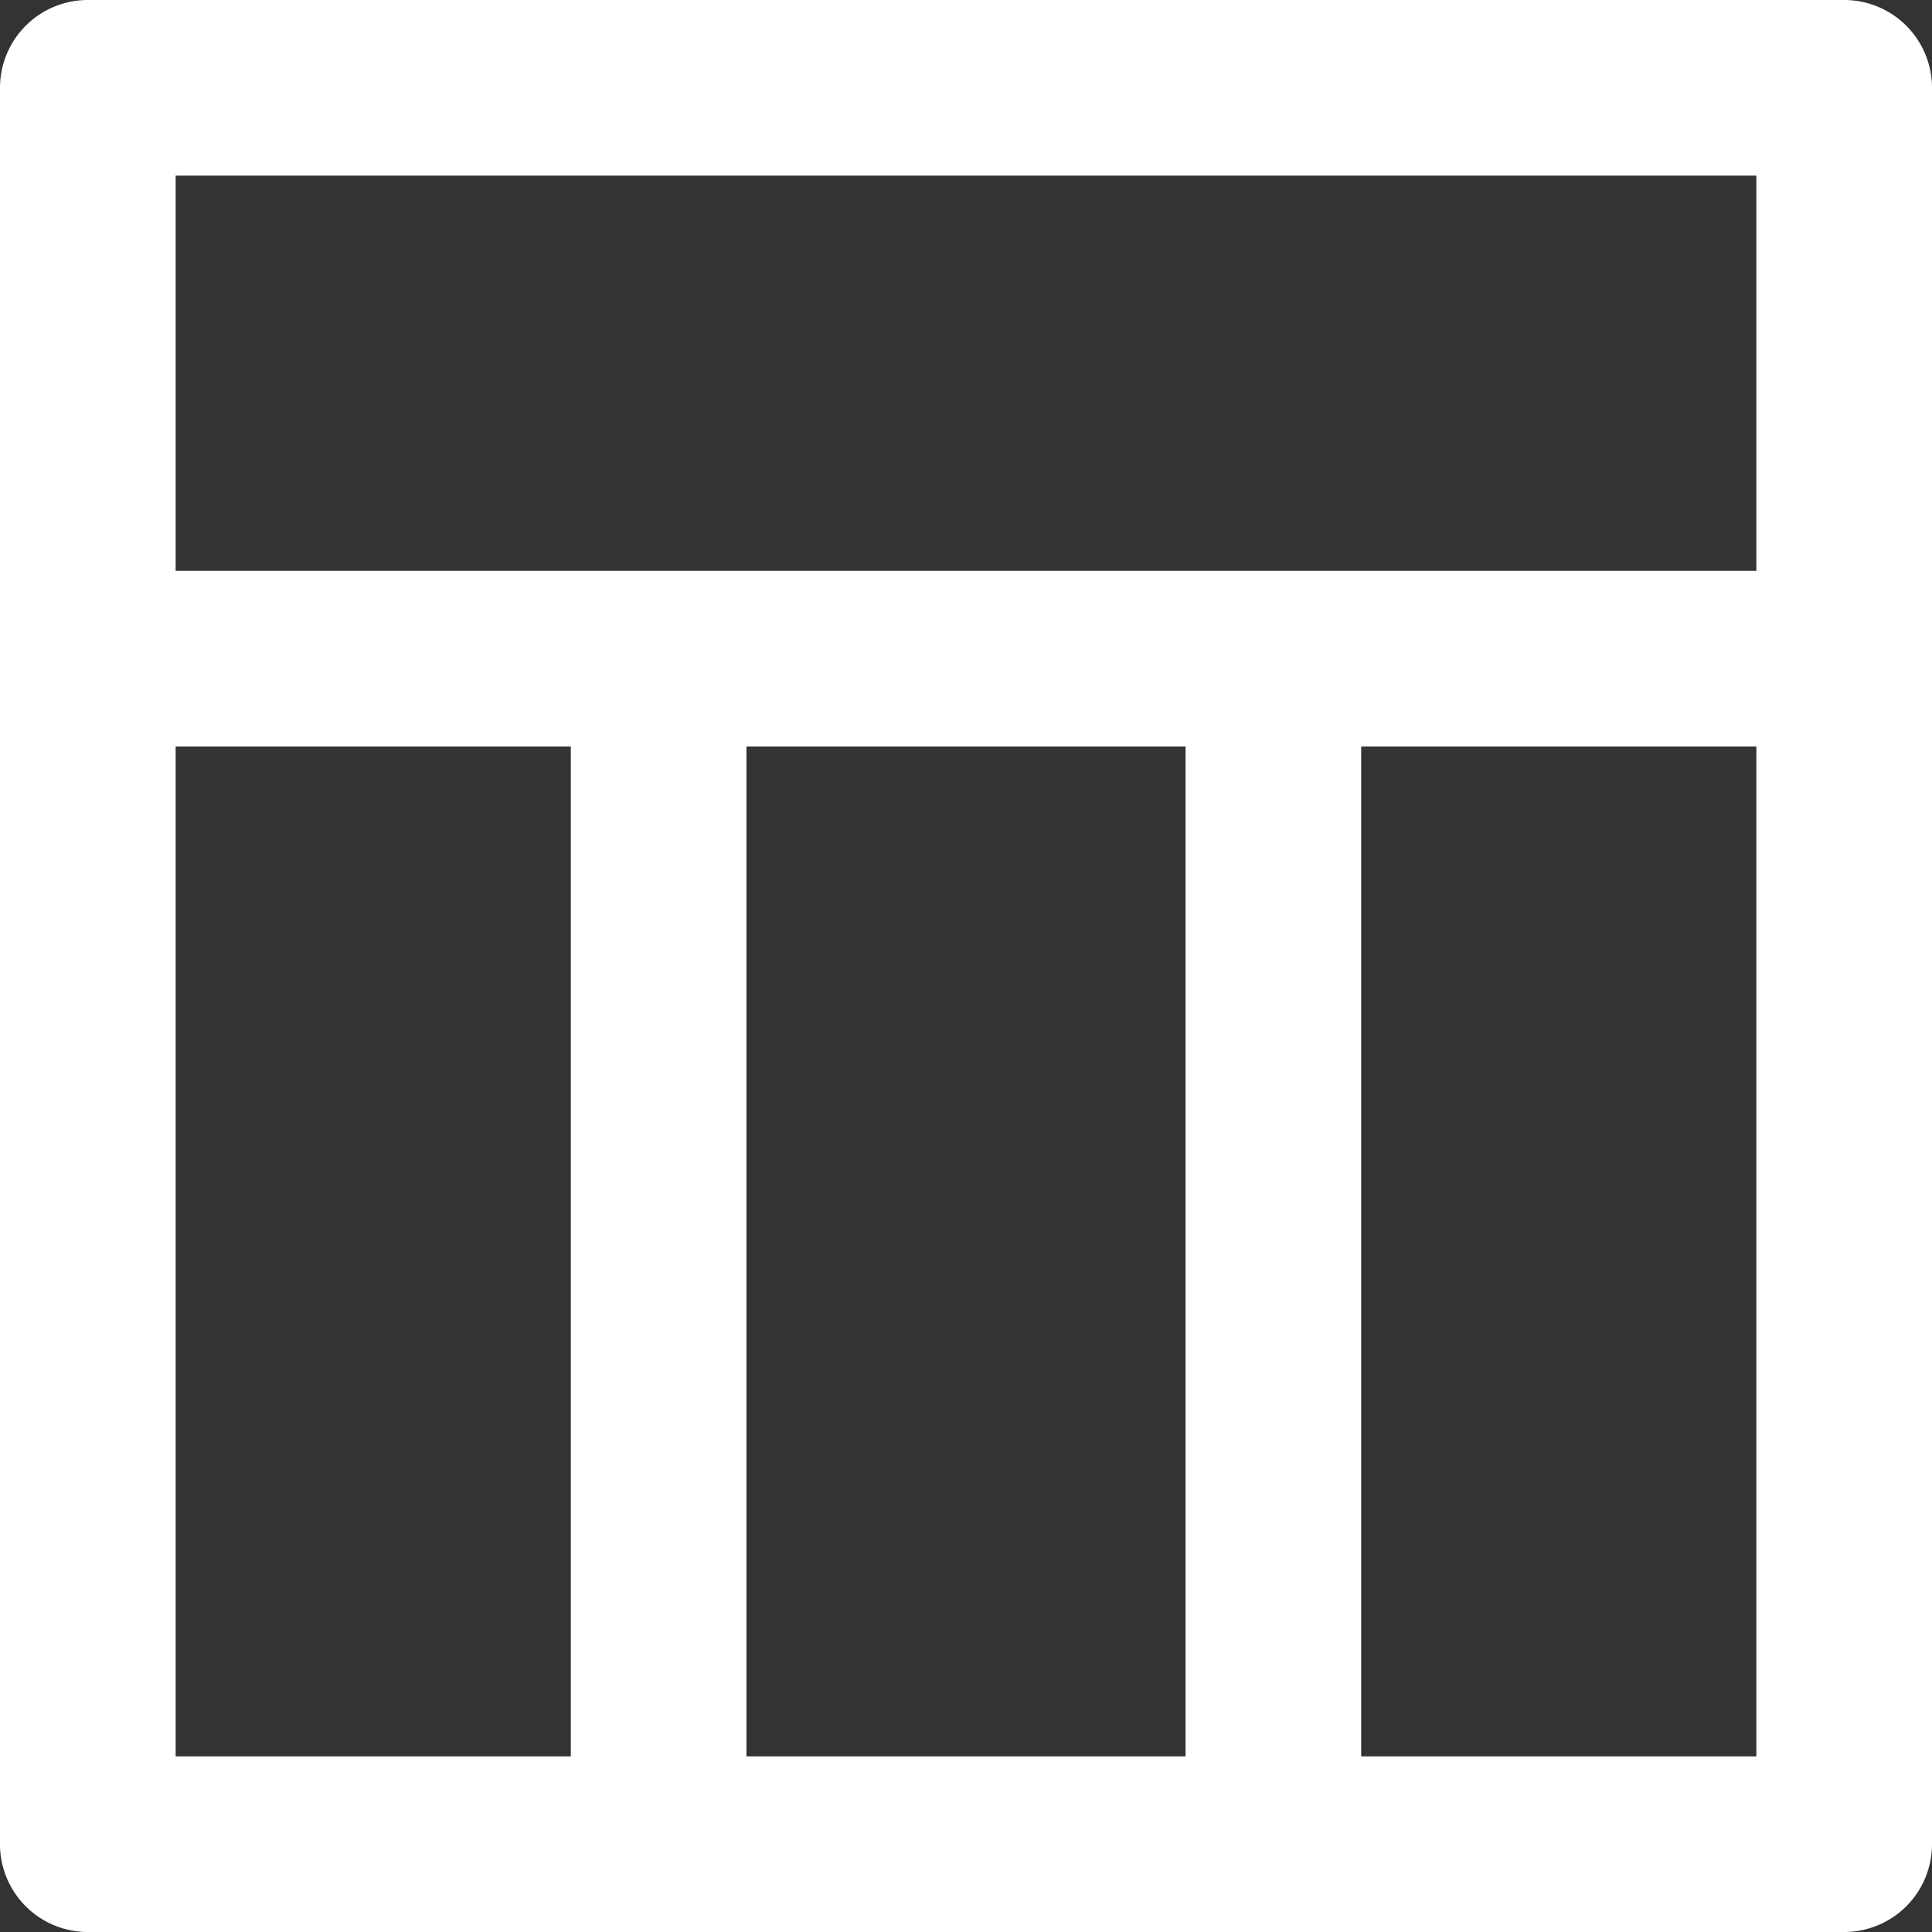 <svg xmlns="http://www.w3.org/2000/svg" width="24.64" height="24.64" viewBox="0 0 24.64 24.64"><rect x="0" y="0" width="24.64" height="24.64" fill="#333333" stroke="none"/><path d="M23.52 0H1.12A1.12 1.12 0 000 1.12v22.4a1.12 1.12 0 001.12 1.12h22.4a1.12 1.12 0 001.12-1.12V1.12A1.12 1.12 0 0023.52 0zM7.28 22.4H2.24V9.52h5.04zm7.84 0h-5.6V9.52h5.6zm7.28 0h-5.04V9.52h5.04zm0-15.12H2.24V2.24H22.4z" fill="#fff"/></svg>